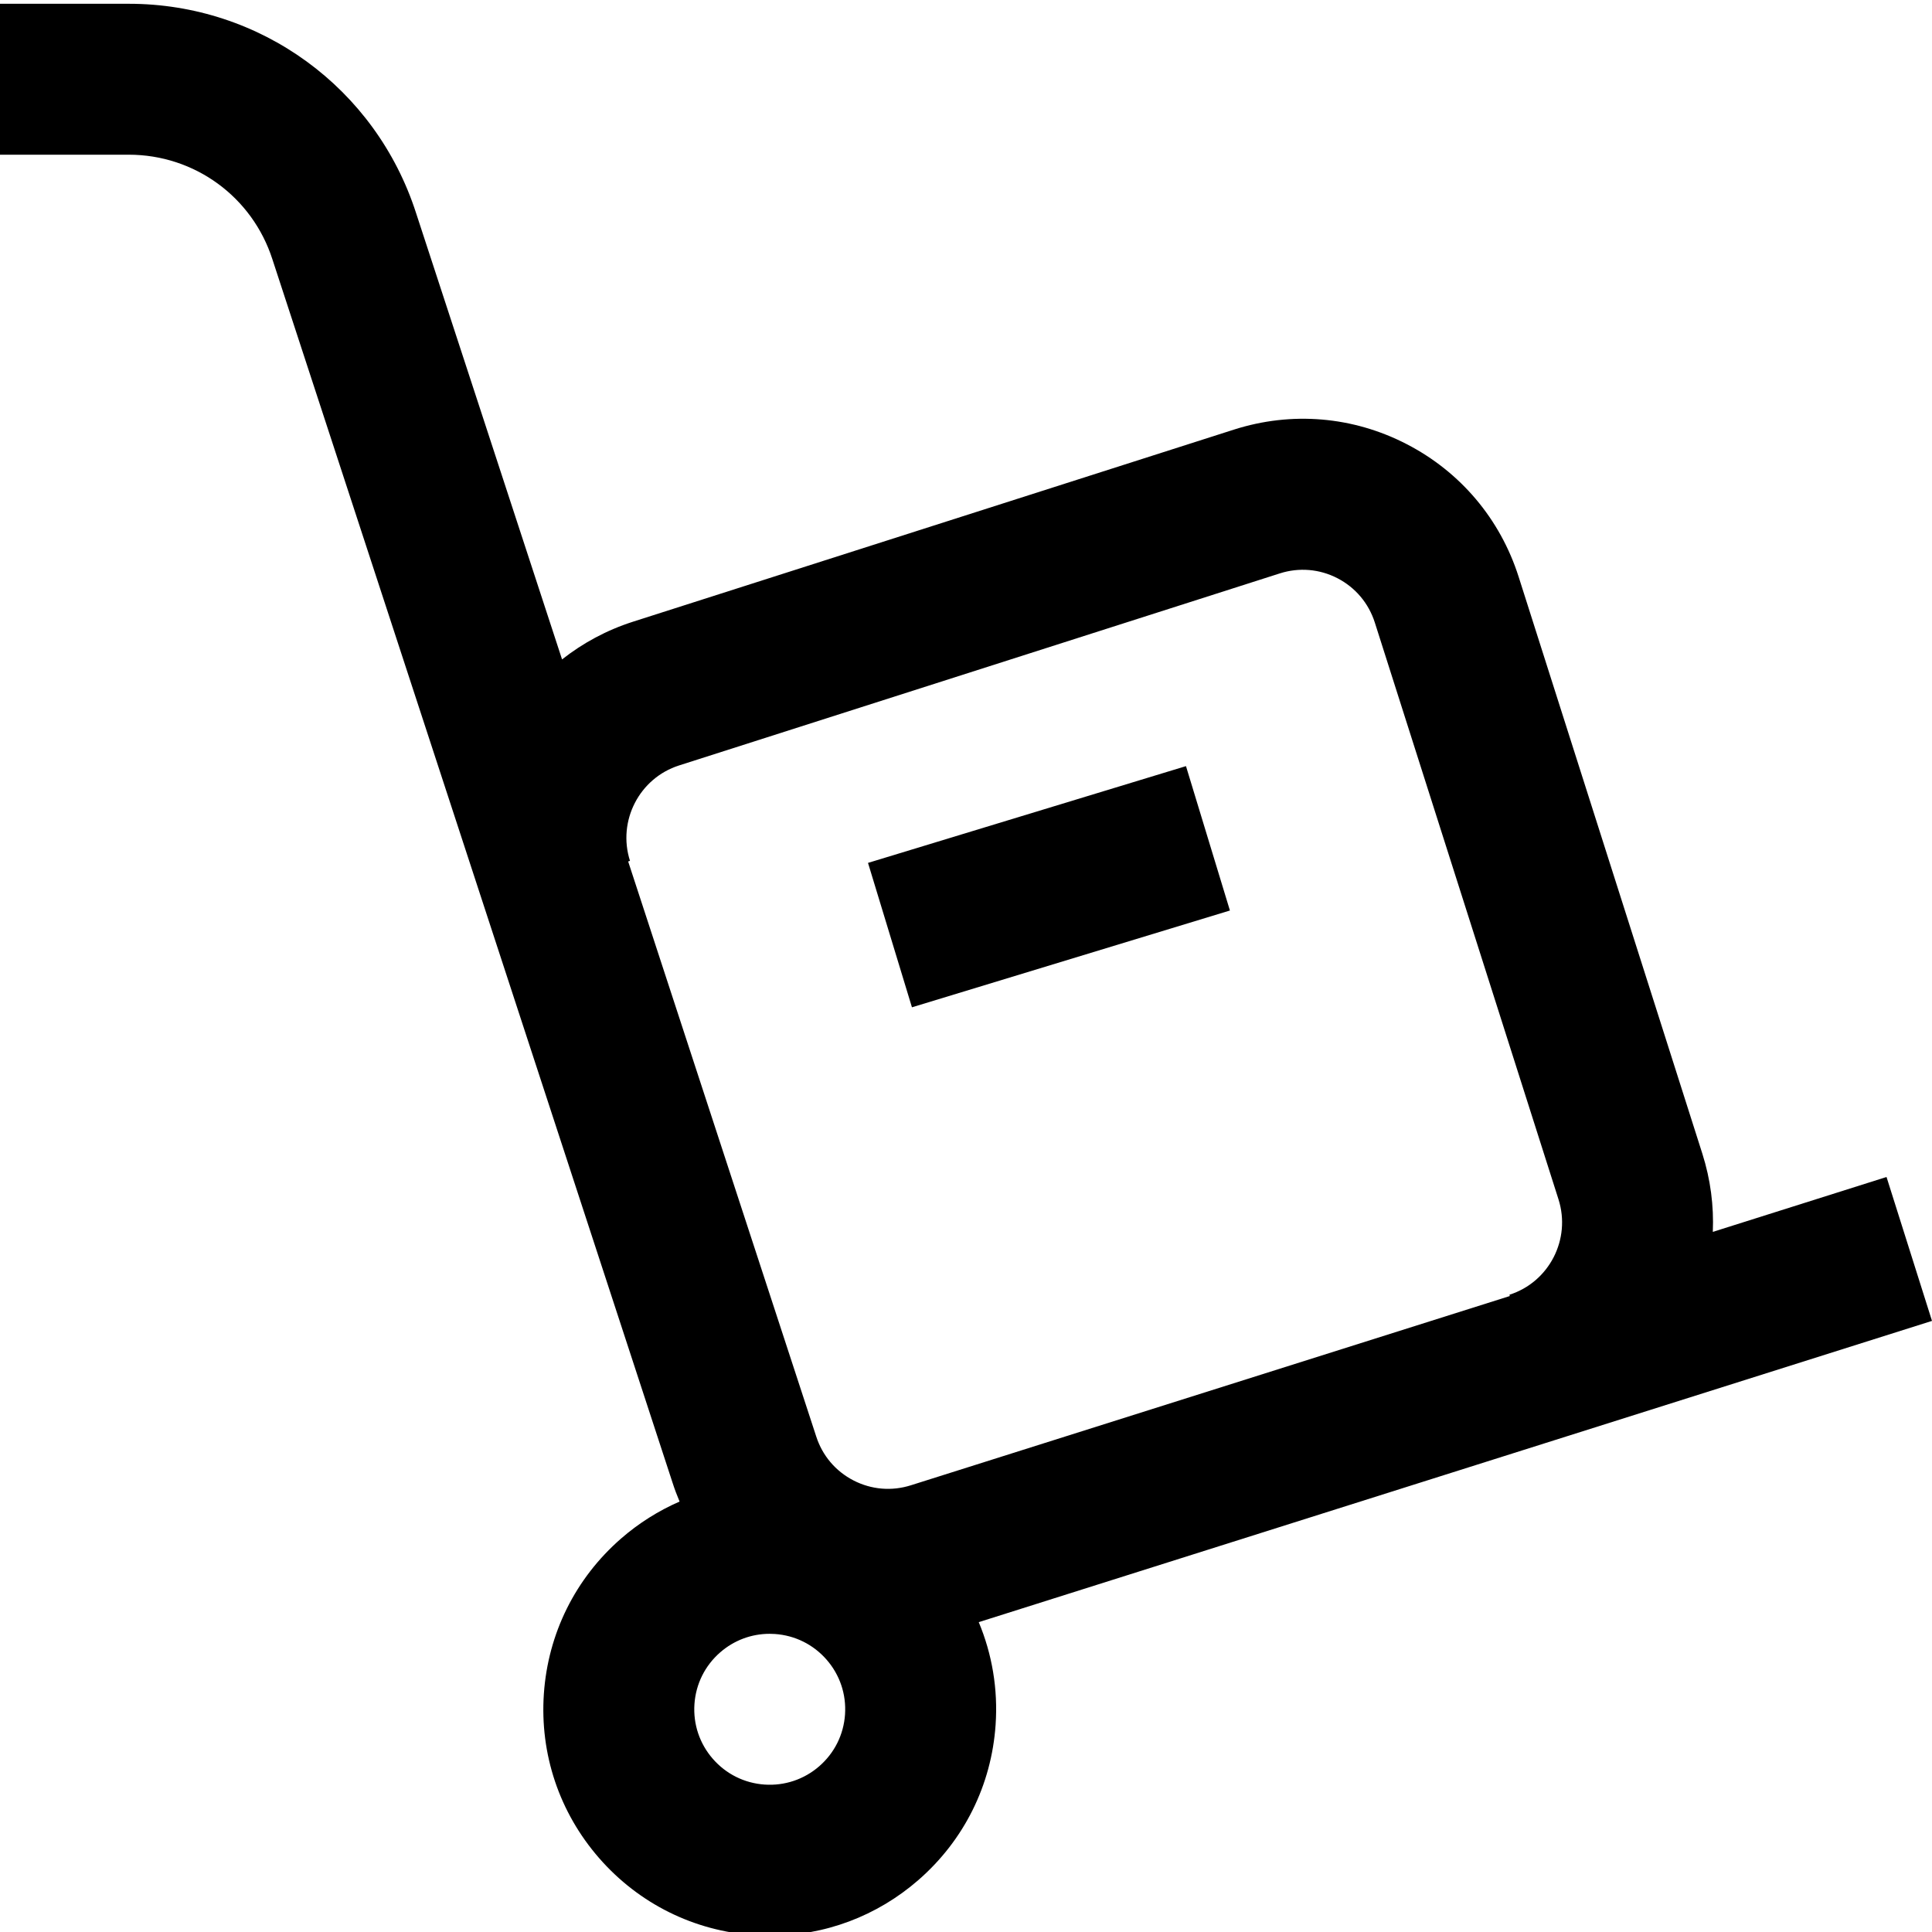 <?xml version="1.0" encoding="UTF-8"?> <svg xmlns="http://www.w3.org/2000/svg" height="512pt" viewBox="0 0 512 511" width="512pt"> <path d="m512 349.551-12.051-38.137-46.035 14.547c.293-6.852-.59-13.863-2.785-20.762l-48.676-152.848c-4.875-15.312-15.418-27.801-29.684-35.164-14.242-7.355-30.496-8.719-45.766-3.836l-159.23 50.898c-7.023 2.246-13.344 5.68-18.82 10l-38.688-118.285c-10.688-33.18-41.277-55.465-76.141-55.465h-34.125v39.996h34.125c17.441 0 32.746 11.16 38.082 27.766l106.012 324.121c.551 1.719 1.184 3.398 1.879 5.043-5.578 2.43-10.816 5.715-15.535 9.828-12.078 10.531-19.332 25.137-20.43 41.125-1.094 15.988 4.105 31.445 14.637 43.527 10.531 12.078 25.137 19.332 41.125 20.43 1.398.094 2.793.141 4.184.141 14.484 0 28.32-5.168 39.34-14.777 12.078-10.531 19.336-25.137 20.43-41.125.648-9.445-.922-18.703-4.469-27.191zm-345.531-121.758.484-.156c-3.367-10.574 2.469-21.918 13.004-25.285l159.227-50.902c5.082-1.621 10.496-1.168 15.238 1.277 4.77 2.461 8.289 6.641 9.922 11.762l48.672 152.848c3.367 10.574-2.465 21.918-13.004 25.285l.109.34-158.695 50.145c-5.09 1.625-10.504 1.172-15.254-1.281-4.746-2.449-8.254-6.602-9.879-11.691zm57.473 226.051c-.363 5.328-2.781 10.195-6.809 13.707-4.027 3.512-9.203 5.242-14.508 4.879-5.332-.367-10.199-2.785-13.711-6.812-3.508-4.023-5.242-9.176-4.879-14.508.367-5.328 2.785-10.195 6.812-13.707 3.672-3.203 8.285-4.926 13.109-4.926.465 0 .93.016 1.398.047 5.328.367 10.199 2.785 13.707 6.812 3.512 4.027 5.242 9.176 4.879 14.508zm17.734-187.398-11.645-38.27 84.266-25.645 11.645 38.266zm0 0"></path> </svg> 
